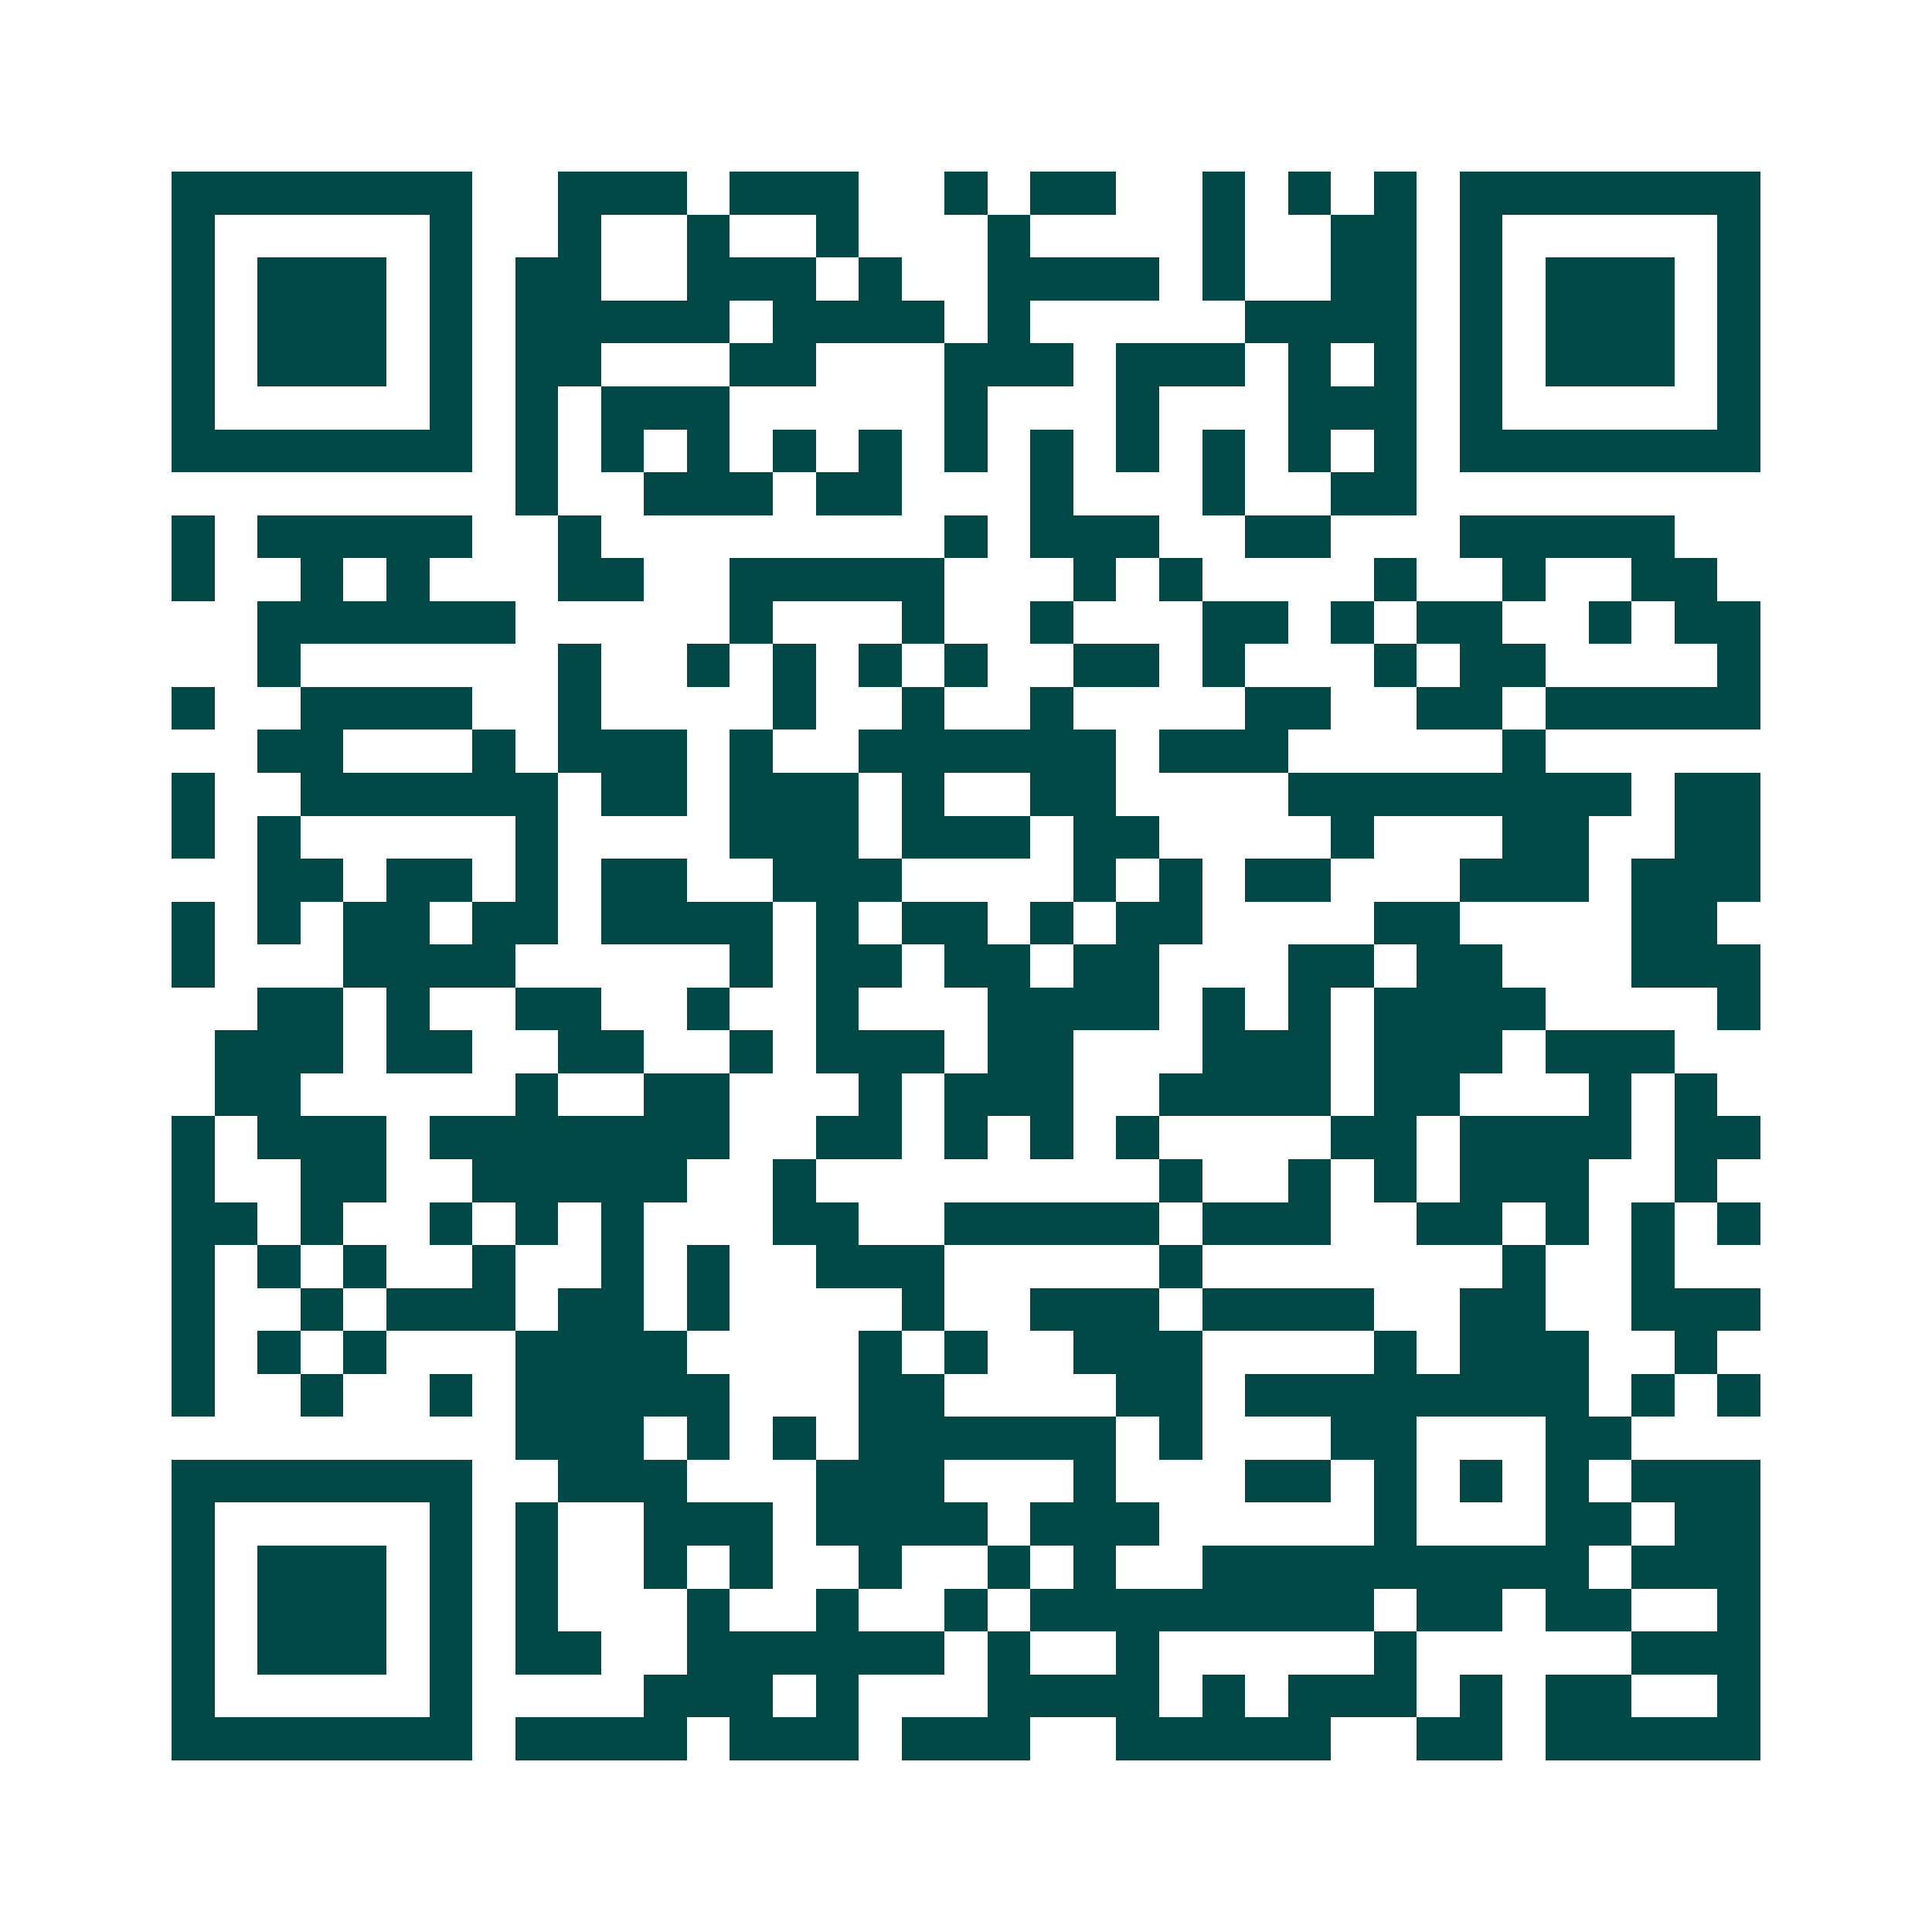 <svg xmlns="http://www.w3.org/2000/svg" width="200" height="200" viewBox="0 0 45 45" shape-rendering="crispEdges"><path fill="#ffffff" d="M0 0h45v45H0z"/><path stroke="#014847" d="M4 4.5h7m2 0h3m1 0h3m2 0h1m1 0h2m2 0h1m1 0h1m1 0h1m1 0h7M4 5.5h1m5 0h1m2 0h1m2 0h1m2 0h1m3 0h1m4 0h1m2 0h2m1 0h1m5 0h1M4 6.5h1m1 0h3m1 0h1m1 0h2m2 0h3m1 0h1m2 0h4m1 0h1m2 0h2m1 0h1m1 0h3m1 0h1M4 7.5h1m1 0h3m1 0h1m1 0h5m1 0h4m1 0h1m5 0h4m1 0h1m1 0h3m1 0h1M4 8.5h1m1 0h3m1 0h1m1 0h2m3 0h2m3 0h3m1 0h3m1 0h1m1 0h1m1 0h1m1 0h3m1 0h1M4 9.5h1m5 0h1m1 0h1m1 0h3m5 0h1m3 0h1m3 0h3m1 0h1m5 0h1M4 10.5h7m1 0h1m1 0h1m1 0h1m1 0h1m1 0h1m1 0h1m1 0h1m1 0h1m1 0h1m1 0h1m1 0h1m1 0h7M12 11.5h1m2 0h3m1 0h2m3 0h1m3 0h1m2 0h2M4 12.5h1m1 0h5m2 0h1m8 0h1m1 0h3m2 0h2m3 0h5M4 13.5h1m2 0h1m1 0h1m3 0h2m2 0h5m3 0h1m1 0h1m4 0h1m2 0h1m2 0h2M6 14.5h6m5 0h1m3 0h1m2 0h1m3 0h2m1 0h1m1 0h2m2 0h1m1 0h2M6 15.5h1m6 0h1m2 0h1m1 0h1m1 0h1m1 0h1m2 0h2m1 0h1m3 0h1m1 0h2m4 0h1M4 16.5h1m2 0h4m2 0h1m4 0h1m2 0h1m2 0h1m4 0h2m2 0h2m1 0h5M6 17.5h2m3 0h1m1 0h3m1 0h1m2 0h6m1 0h3m5 0h1M4 18.5h1m2 0h6m1 0h2m1 0h3m1 0h1m2 0h2m4 0h8m1 0h2M4 19.5h1m1 0h1m5 0h1m4 0h3m1 0h3m1 0h2m4 0h1m3 0h2m2 0h2M6 20.5h2m1 0h2m1 0h1m1 0h2m2 0h3m4 0h1m1 0h1m1 0h2m3 0h3m1 0h3M4 21.5h1m1 0h1m1 0h2m1 0h2m1 0h4m1 0h1m1 0h2m1 0h1m1 0h2m4 0h2m4 0h2M4 22.5h1m3 0h4m5 0h1m1 0h2m1 0h2m1 0h2m3 0h2m1 0h2m3 0h3M6 23.5h2m1 0h1m2 0h2m2 0h1m2 0h1m3 0h4m1 0h1m1 0h1m1 0h4m4 0h1M5 24.5h3m1 0h2m2 0h2m2 0h1m1 0h3m1 0h2m3 0h3m1 0h3m1 0h3M5 25.5h2m5 0h1m2 0h2m3 0h1m1 0h3m2 0h4m1 0h2m3 0h1m1 0h1M4 26.5h1m1 0h3m1 0h7m2 0h2m1 0h1m1 0h1m1 0h1m4 0h2m1 0h4m1 0h2M4 27.5h1m2 0h2m2 0h5m2 0h1m8 0h1m2 0h1m1 0h1m1 0h3m2 0h1M4 28.5h2m1 0h1m2 0h1m1 0h1m1 0h1m3 0h2m2 0h5m1 0h3m2 0h2m1 0h1m1 0h1m1 0h1M4 29.5h1m1 0h1m1 0h1m2 0h1m2 0h1m1 0h1m2 0h3m5 0h1m7 0h1m2 0h1M4 30.5h1m2 0h1m1 0h3m1 0h2m1 0h1m4 0h1m2 0h3m1 0h4m2 0h2m2 0h3M4 31.5h1m1 0h1m1 0h1m3 0h4m4 0h1m1 0h1m2 0h3m4 0h1m1 0h3m2 0h1M4 32.5h1m2 0h1m2 0h1m1 0h5m3 0h2m4 0h2m1 0h8m1 0h1m1 0h1M12 33.5h3m1 0h1m1 0h1m1 0h6m1 0h1m3 0h2m3 0h2M4 34.5h7m2 0h3m3 0h3m3 0h1m3 0h2m1 0h1m1 0h1m1 0h1m1 0h3M4 35.5h1m5 0h1m1 0h1m2 0h3m1 0h4m1 0h3m5 0h1m3 0h2m1 0h2M4 36.5h1m1 0h3m1 0h1m1 0h1m2 0h1m1 0h1m2 0h1m2 0h1m1 0h1m2 0h9m1 0h3M4 37.5h1m1 0h3m1 0h1m1 0h1m3 0h1m2 0h1m2 0h1m1 0h8m1 0h2m1 0h2m2 0h1M4 38.5h1m1 0h3m1 0h1m1 0h2m2 0h6m1 0h1m2 0h1m5 0h1m5 0h3M4 39.5h1m5 0h1m4 0h3m1 0h1m3 0h4m1 0h1m1 0h3m1 0h1m1 0h2m2 0h1M4 40.5h7m1 0h4m1 0h3m1 0h3m2 0h5m2 0h2m1 0h5"/></svg>
